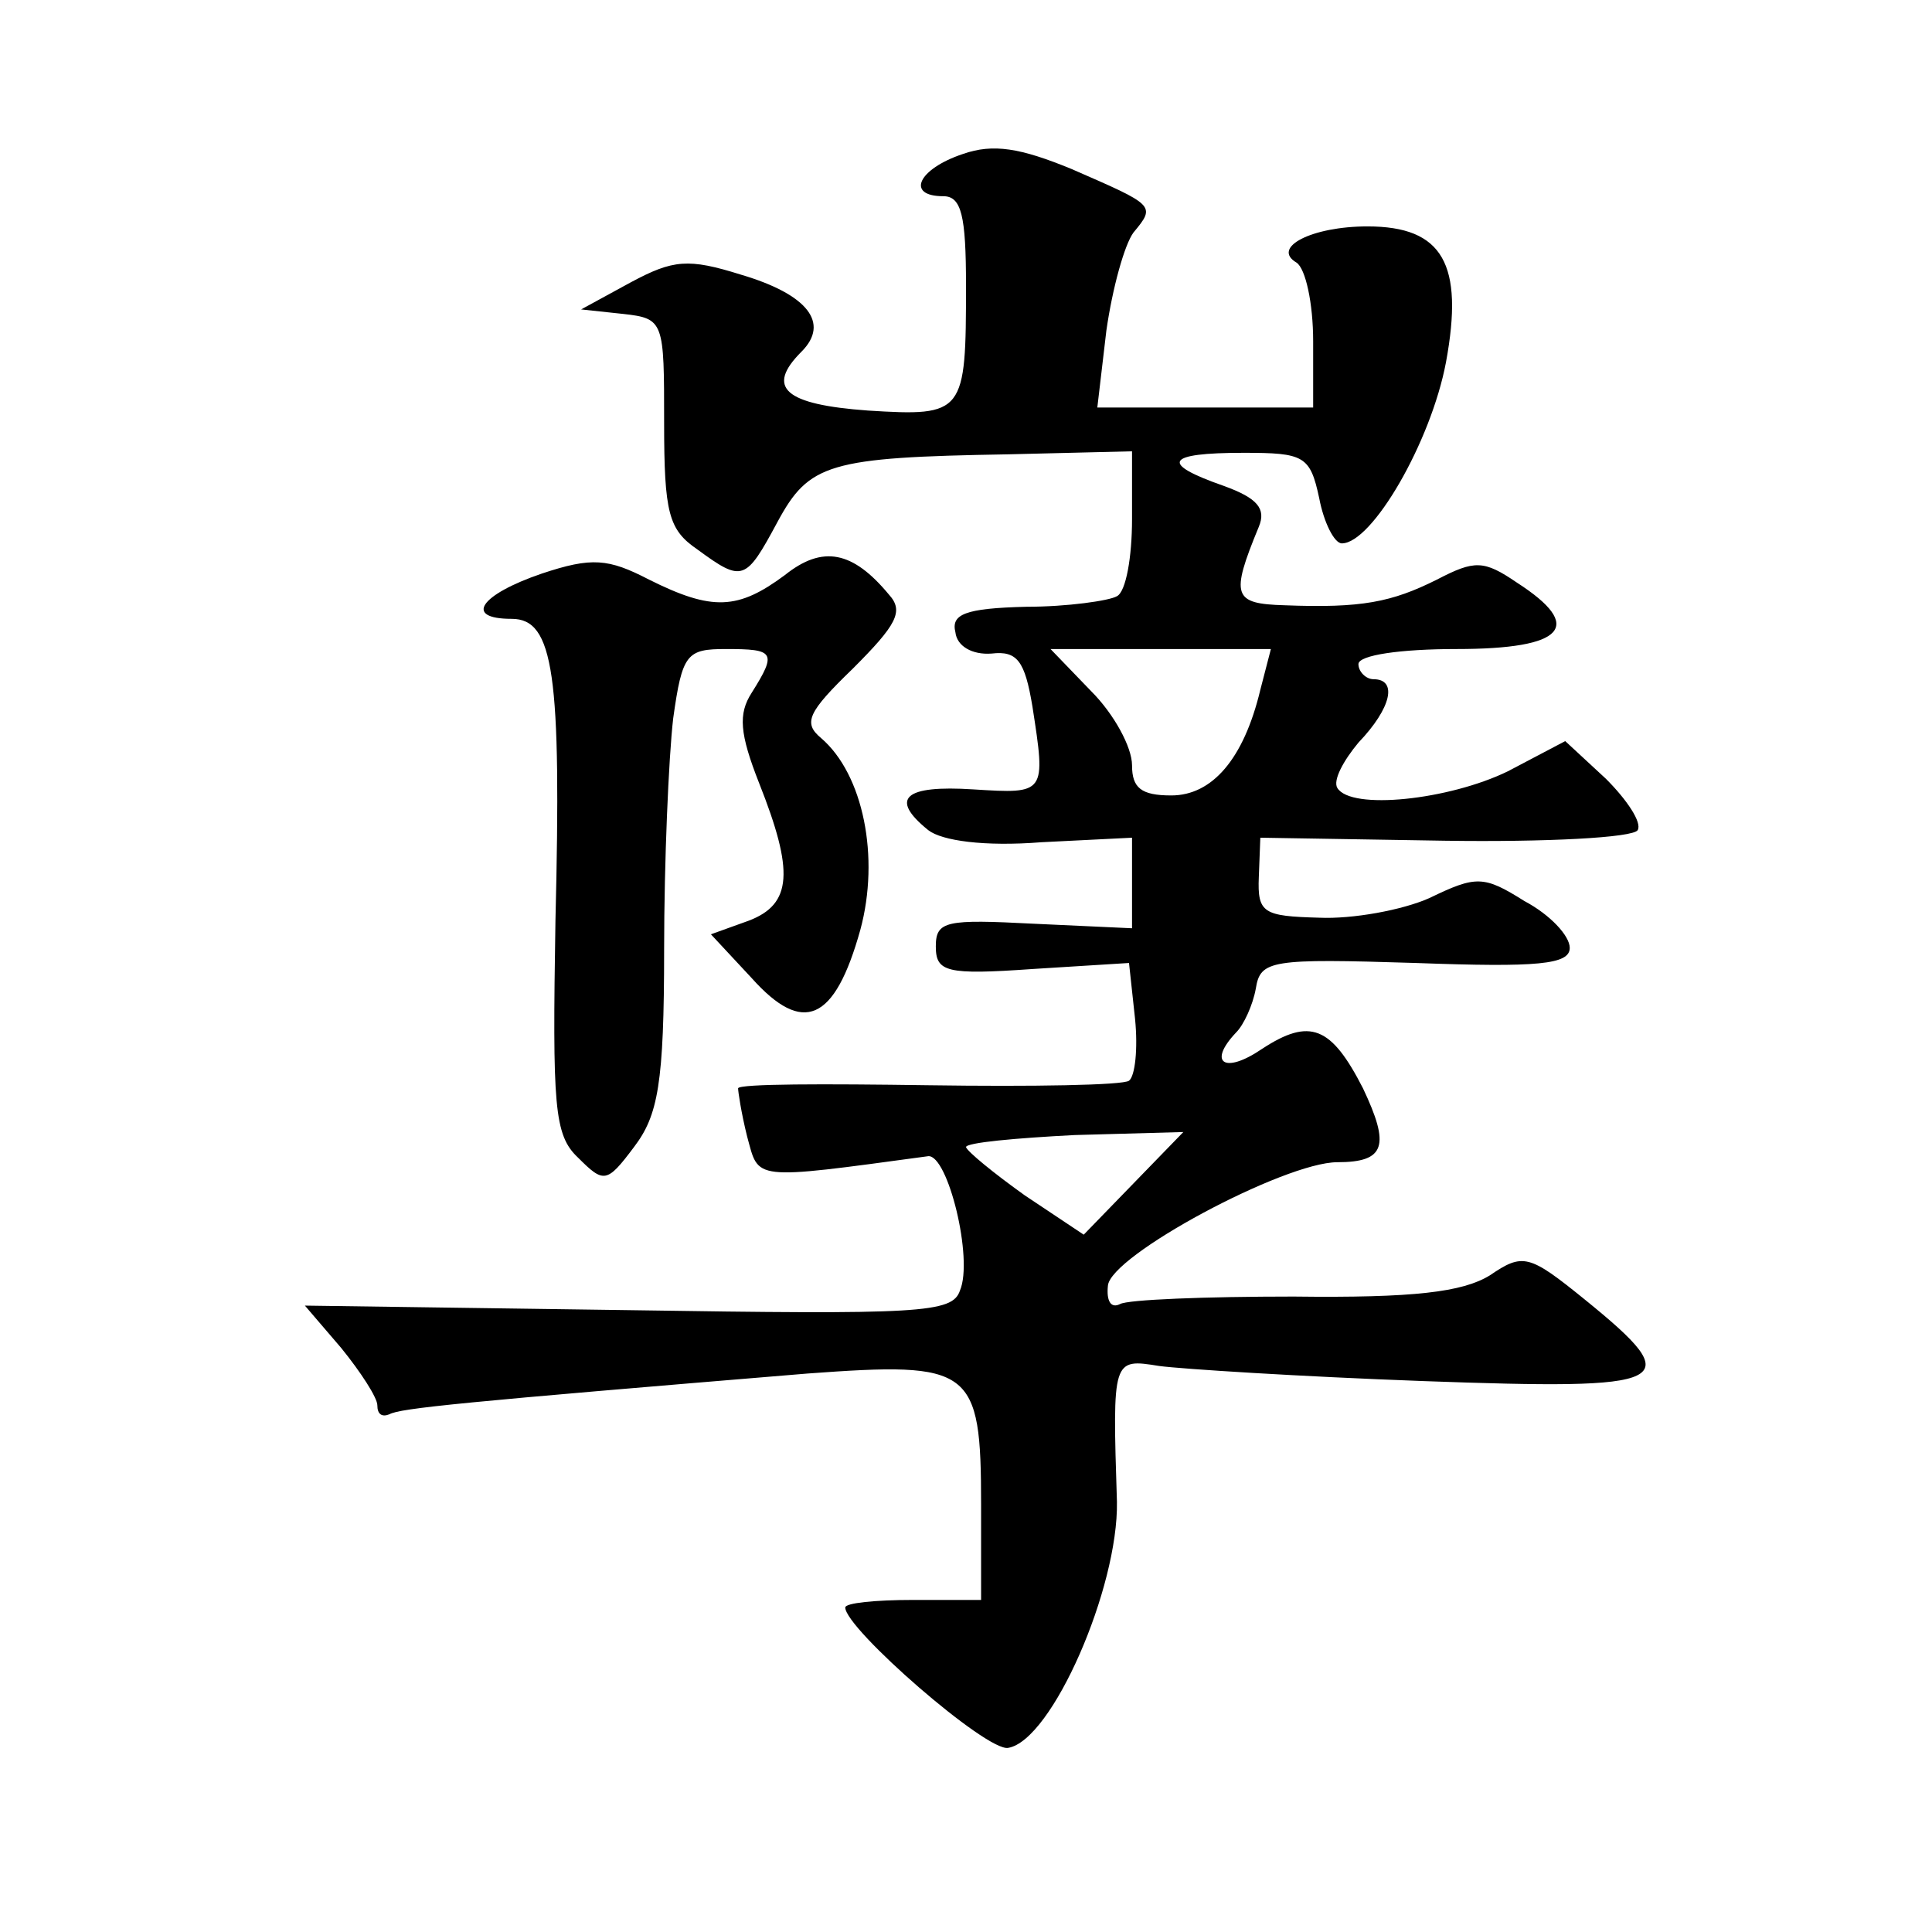 <?xml version="1.0" standalone="no"?>
<!DOCTYPE svg PUBLIC "-//W3C//DTD SVG 20010904//EN"
 "http://www.w3.org/TR/2001/REC-SVG-20010904/DTD/svg10.dtd">
<svg version="1.0" xmlns="http://www.w3.org/2000/svg"
 width="128pt" height="128pt" viewBox="0 0 128 128"
 preserveAspectRatio="xMidYMid meet">
<g transform="translate(0,128) scale(0.1,-0.1)"
fill="#0" stroke="none">
<path d="M638 1178 c-30 -10 -38 -28 -13 -28 12 0 15 -13 15 -59 0 -85 -1 -87 -65
-83 -55 4 -68 15 -44 39 19 19 4 38 -40 51 -35 11 -45 10 -73 -5 l-33 -18 28 -3
c27 -3 27 -5 27 -72 0 -60 3 -71 22 -84 30 -22 32 -21 53 18 21 39 34 43 153 45
l82 2 0 -45 c0 -25 -4 -48 -10 -51 -5 -3 -33 -7 -60 -7 -41 -1 -50 -5 -47 -17 1
-9 11 -15 24 -14 17 2 22 -5 27 -35 9 -58 9 -58 -39 -55 -46 3 -56 -6 -30 -27 9
-7 37 -11 75 -8 l60 3 0 -30 0 -30 -65 3 c-58 3 -65 2 -65 -15 0 -17 7 -19 64 -15
l64 4 4 -37 c2 -20 0 -38 -4 -41 -4 -3 -64 -4 -133 -3 -69 1 -125 1 -126 -2 0 -2
2 -16 6 -32 8 -29 2 -29 120 -13 13 1 30 -68 21 -89 -5 -15 -26 -16 -220 -13 l-214
3 24 -28 c13 -16 24 -33 24 -38 0 -6 3 -8 8 -6 7 4 47 8 277 27 109 8 115 4 115
-87 l0 -63 -45 0 c-25 0 -45 -2 -45 -5 0 -14 94 -96 108 -93 29 5 73 106 72 163
-3 95 -3 95 28 90 15 -2 93 -7 175 -10 166 -6 176 -2 107 54 -37 30 -41 31 -63
16 -18 -11 -50 -15 -130 -14 -58 0 -110 -2 -115 -5 -6 -3 -9 2 -8 12 1 20 117 82
152 82 32 0 35 11 17 49 -21 41 -35 47 -67 26 -25 -17 -36 -9 -17 11 5 5 11 18
13 29 3 19 10 20 106 17 81 -3 102 -1 102 10 0 8 -13 22 -30 31 -27 17 -32 17 -63
2 -18 -8 -51 -14 -73 -13 -37 1 -41 3 -40 27 l1 26 122 -2 c67 -1 125 2 128 7 3
5 -7 20 -21 34 l-27 25 -38 -20 c-39 -19 -104 -26 -113 -11 -3 5 4 18 14 30 22
23 26 42 10 42 -5 0 -10 5 -10 10 0 6 28 10 65 10 72 0 85 15 40 44 -22 15 -28
15 -53 2 -30 -15 -50 -19 -101 -17 -34 1 -36 6 -17 52 5 12 -1 19 -23 27 -43 15
-39 22 13 22 40 0 44 -2 50 -30 3 -16 10 -30 15 -30 20 0 59 67 69 120 12 65 -2
90 -52 90 -37 0 -64 -14 -47 -24 6 -4 11 -27 11 -52 l0 -44 -71 0 -72 0 6 51 c4
28 12 57 18 65 15 18 14 18 -41 42 -34 14 -52 17 -72 10z m197 -355 c-11 -46 -32
-70 -59 -70 -20 0 -26 5 -26 20 0 12 -12 34 -27 49 l-27 28 73 0 73 0 -7 -27z m-84
-327 l-33 -34 -39 26 c-21 15 -38 29 -39 32 0 3 33 6 72 8 l72 2 -33 -34z M520
899 c-31 -23 -48 -24 -90 -3 -27 14 -38 15 -71 4 -41 -14 -52 -30 -20 -30 28 0
33 -37 29 -200 -2 -123 -1 -142 15 -157 17 -17 19 -17 37 7 16 21 20 42 20 131
0 58 3 127 6 153 6 43 9 46 35 46 32 0 34 -2 17 -29 -9 -14 -8 -27 5 -60 23 -58
22 -80 -7 -91 l-25 -9 27 -29 c34 -38 55 -29 72 32 13 48 2 103 -26 127 -12 10
-9 17 21 46 29 29 34 38 24 49 -24 29 -44 33 -69 13z"/>
</g>
</svg>
